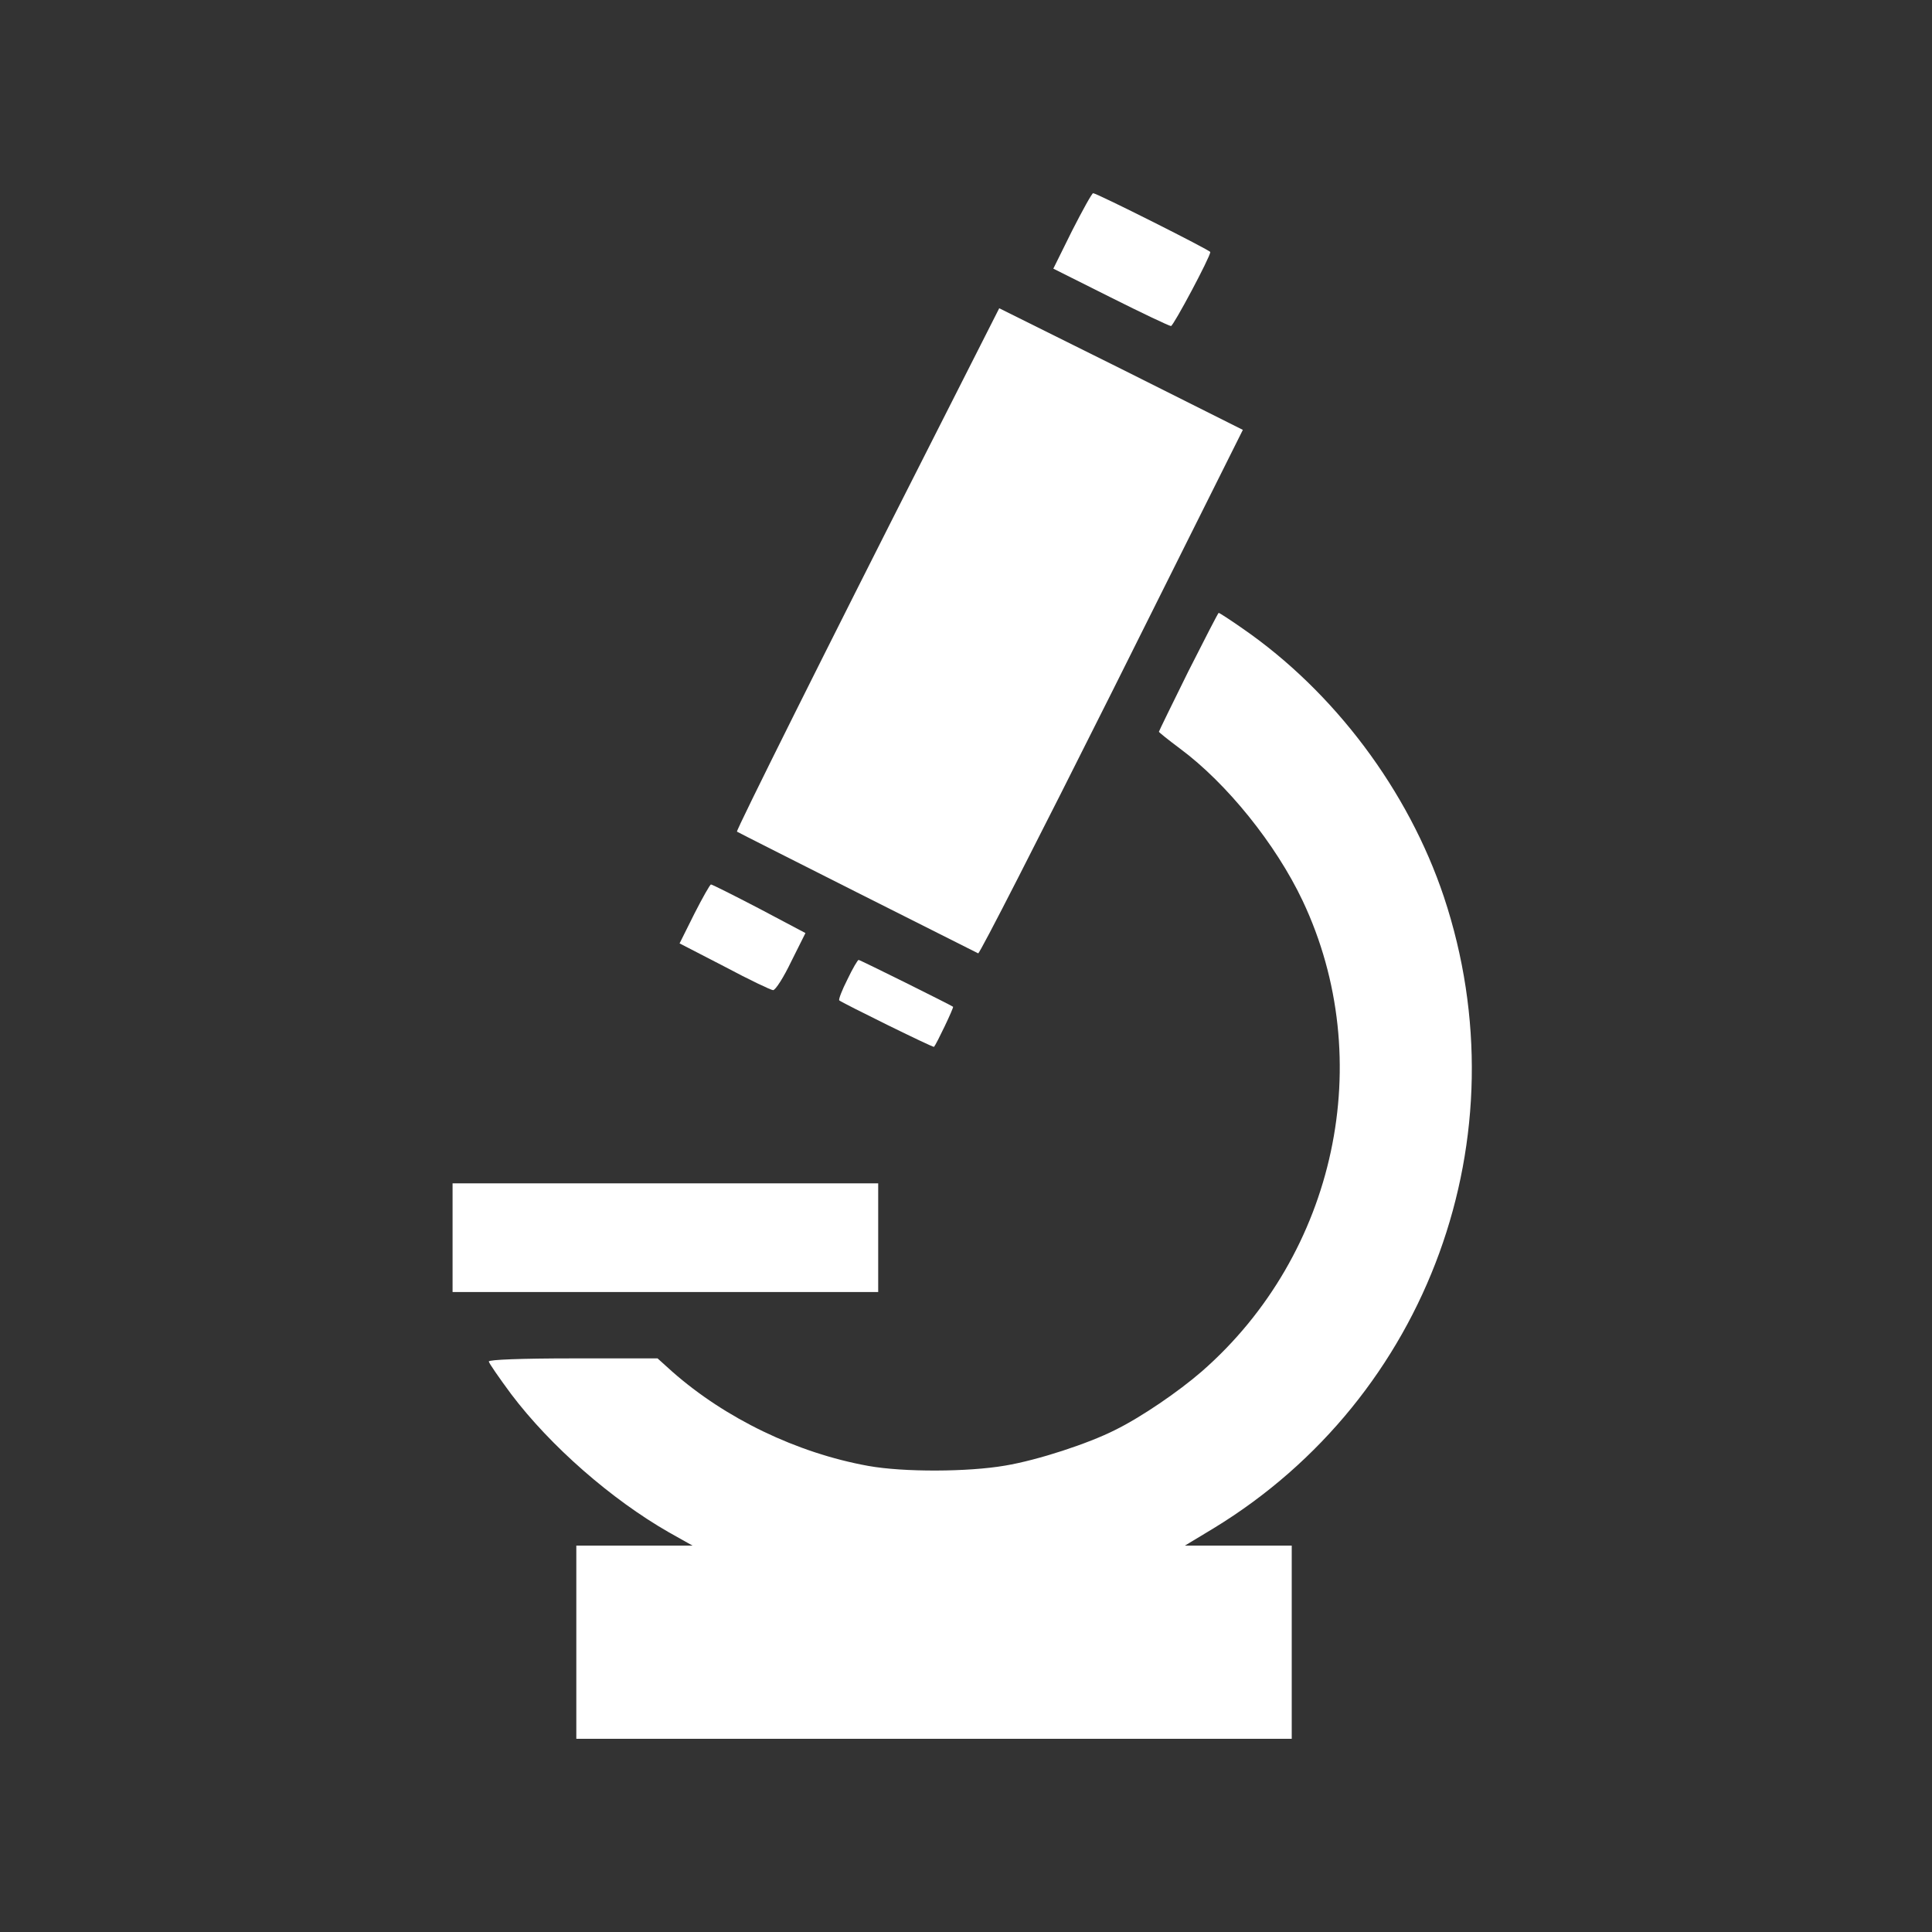 <svg xmlns="http://www.w3.org/2000/svg" fill="none" viewBox="0 0 20 20" height="20" width="20">
<rect x="0" y="0" width="20" height="20" fill="#333333" stroke="none"/>
<path fill="white" d="M11.097 2.391L10.904 2.781L11.497 3.078C11.822 3.241 12.104 3.375 12.122 3.375C12.147 3.375 12.529 2.659 12.529 2.609C12.529 2.591 11.354 2 11.316 2C11.304 2 11.207 2.175 11.097 2.391Z"></path>
<path fill="white" d="M9.597 4.665C8.582 6.665 7.616 8.6 7.629 8.609C7.641 8.619 10.091 9.853 10.126 9.869C10.141 9.875 10.763 8.656 11.51 7.165L12.866 4.45L11.607 3.819L10.344 3.191L9.597 4.665Z"></path>
<path fill="white" d="M12.3 6.953C12.135 7.287 11.997 7.569 11.997 7.575C11.997 7.581 12.094 7.659 12.216 7.75C12.7 8.109 13.207 8.738 13.485 9.325C14.263 10.972 13.832 12.981 12.441 14.197C12.2 14.406 11.816 14.669 11.544 14.803C11.266 14.944 10.741 15.116 10.404 15.172C10.022 15.238 9.354 15.241 8.988 15.175C8.247 15.041 7.51 14.684 6.96 14.2L6.807 14.062H5.935C5.397 14.062 5.06 14.075 5.06 14.094C5.06 14.109 5.166 14.262 5.291 14.431C5.697 14.969 6.329 15.522 6.925 15.863L7.169 16H6.566H5.966V17V18H9.669H13.372V17V16H12.819H12.266L12.566 15.819C14.788 14.463 15.772 11.762 14.947 9.284C14.579 8.184 13.813 7.162 12.863 6.506C12.735 6.416 12.622 6.344 12.616 6.344C12.61 6.344 12.469 6.619 12.3 6.953Z"></path>
<path fill="white" d="M7.188 9.459L7.035 9.766L7.5 10.006C7.753 10.141 7.982 10.25 8.003 10.25C8.028 10.25 8.113 10.116 8.191 9.953L8.338 9.659L7.86 9.406C7.597 9.269 7.372 9.156 7.36 9.156C7.35 9.156 7.272 9.294 7.188 9.459Z"></path>
<path fill="white" d="M8.772 10.14C8.716 10.25 8.679 10.347 8.688 10.356C8.716 10.381 9.66 10.847 9.669 10.837C9.694 10.809 9.875 10.431 9.866 10.422C9.847 10.406 8.904 9.937 8.888 9.937C8.879 9.937 8.825 10.028 8.772 10.14Z"></path>
<path fill="white" d="M4.685 12.812V13.375H6.888H9.091V12.812V12.25H6.888H4.685V12.812Z"></path>
</svg>
